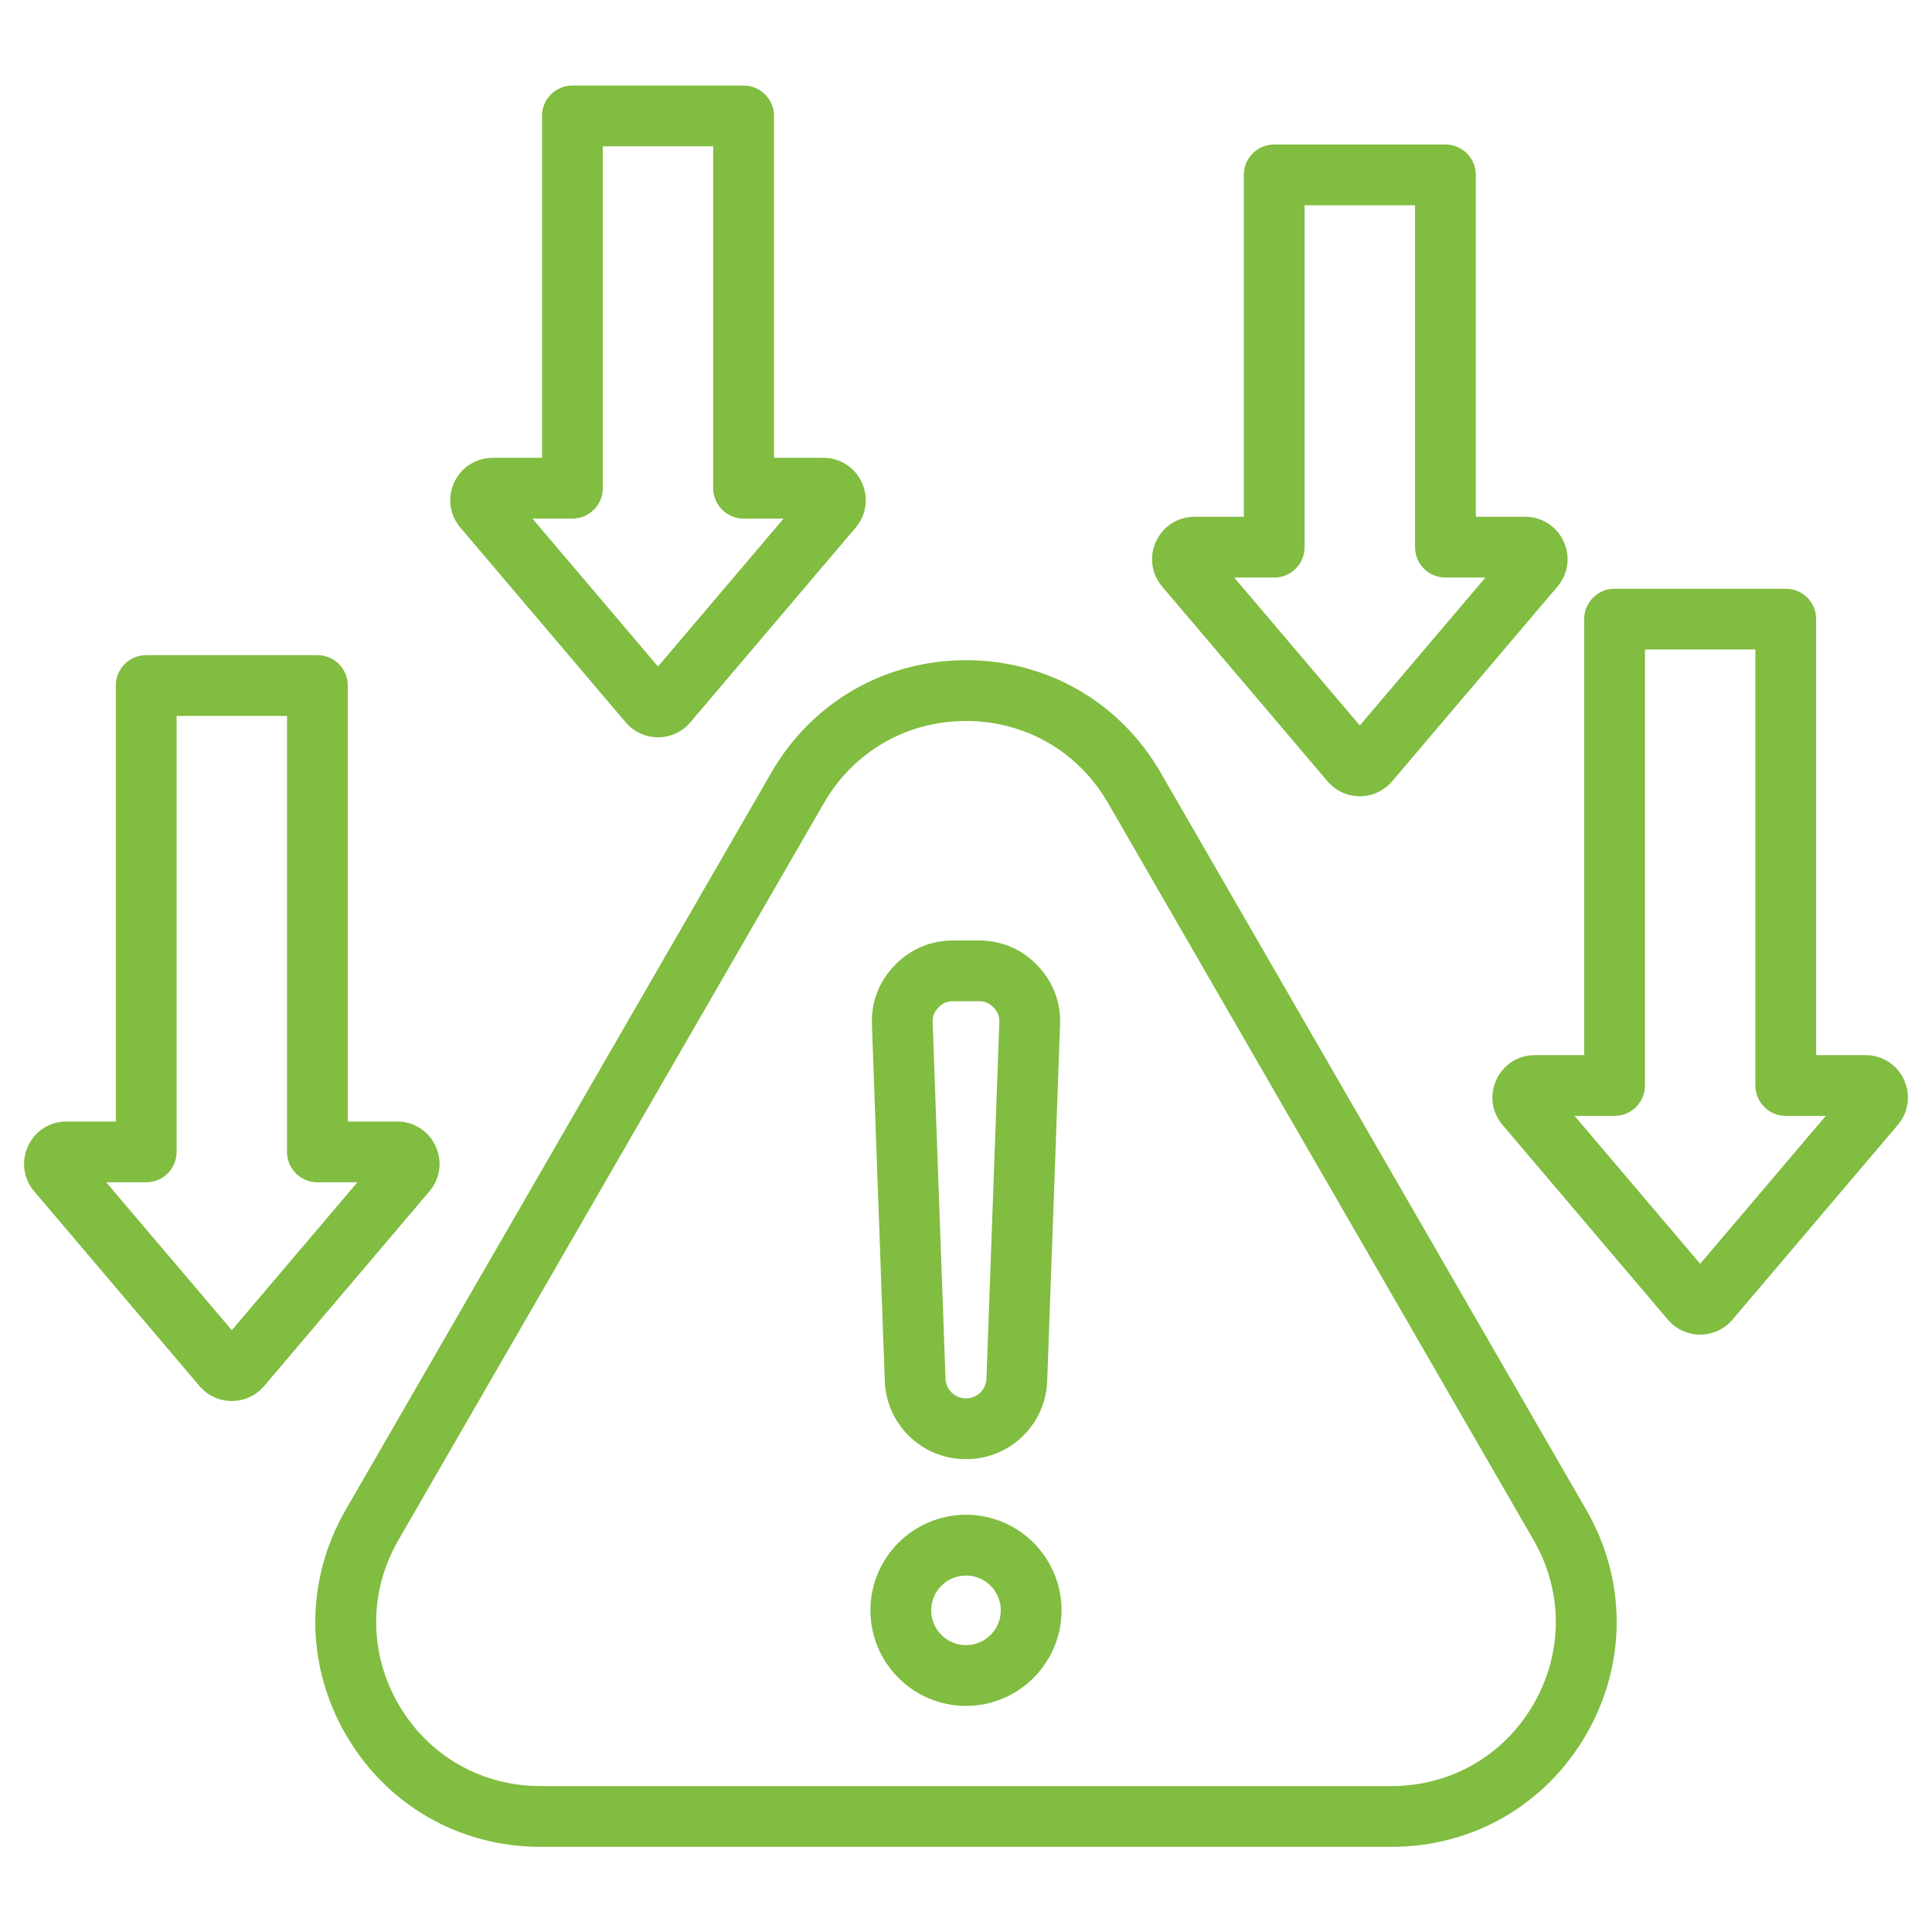 <svg xmlns="http://www.w3.org/2000/svg" xmlns:xlink="http://www.w3.org/1999/xlink" width="1200" zoomAndPan="magnify" viewBox="0 0 900 900" height="1200" preserveAspectRatio="xMidYMid meet" version="1.2"><defs><clipPath id="e28a9a8d24"><path d="M 11 39.793 L 889 39.793 L 889 860.293 L 11 860.293 Z M 11 39.793 "/></clipPath></defs><g id="c1868cc2ed"><g clip-rule="nonzero" clip-path="url(#e28a9a8d24)"><path style=" stroke:none;fill-rule:nonzero;fill:#80bd40;fill-opacity:1;" d="M 540.66 359.895 C 521.738 327.117 487.844 307.547 449.996 307.547 C 412.148 307.547 378.254 327.117 359.328 359.895 L 161.066 703.293 C 142.145 736.07 142.145 775.207 161.066 807.984 C 179.988 840.762 213.887 860.328 251.73 860.328 L 648.254 860.328 C 686.105 860.328 720 840.762 738.922 807.984 C 757.848 775.207 757.848 736.07 738.922 703.293 Z M 714.406 793.832 C 700.598 817.746 675.871 832.023 648.254 832.023 L 251.73 832.023 C 224.117 832.023 199.391 817.746 185.582 793.832 C 171.773 769.914 171.773 741.359 185.582 717.445 L 383.844 374.047 C 397.652 350.133 422.379 335.855 449.996 335.855 C 477.609 335.855 502.34 350.133 516.145 374.047 L 714.41 717.445 C 728.215 741.359 728.215 769.918 714.406 793.832 Z M 449.996 705.633 C 425.449 705.633 405.477 725.605 405.477 750.152 C 405.477 774.699 425.449 794.672 449.996 794.672 C 474.543 794.672 494.512 774.699 494.512 750.152 C 494.512 725.605 474.543 705.633 449.996 705.633 Z M 449.996 766.363 C 441.059 766.363 433.785 759.094 433.785 750.156 C 433.785 741.215 441.059 733.945 449.996 733.945 C 458.934 733.945 466.207 741.215 466.207 750.156 C 466.207 759.094 458.934 766.363 449.996 766.363 Z M 449.992 679.738 C 449.992 679.738 449.996 679.738 449.996 679.738 C 470.473 679.738 487.09 663.711 487.828 643.254 L 493.82 477.336 C 494.199 466.824 490.539 457.262 483.234 449.691 C 475.934 442.117 466.512 438.117 455.988 438.117 L 444.008 438.117 C 433.484 438.117 424.062 442.117 416.762 449.691 C 409.453 457.266 405.797 466.828 406.176 477.34 L 412.168 643.254 C 412.902 663.711 429.52 679.738 449.992 679.738 Z M 437.133 469.34 C 439.105 467.297 441.156 466.422 444.004 466.422 L 455.984 466.422 C 458.828 466.422 460.887 467.297 462.855 469.34 C 464.832 471.387 465.629 473.473 465.527 476.312 L 459.535 642.23 C 459.352 647.391 455.156 651.43 449.992 651.43 C 444.828 651.43 440.637 647.391 440.453 642.227 L 434.461 476.312 C 434.359 473.473 435.156 471.387 437.133 469.34 Z M 886.934 502.965 C 883.664 495.902 876.797 491.516 869.008 491.516 L 846.035 491.516 L 846.035 288.402 C 846.035 280.586 839.699 274.25 831.883 274.25 L 752.133 274.25 C 744.316 274.25 737.977 280.586 737.977 288.402 L 737.977 491.516 L 715.004 491.516 C 707.215 491.516 700.344 495.902 697.074 502.969 C 693.805 510.031 694.91 518.105 699.949 524.043 L 776.953 614.738 C 780.711 619.164 786.195 621.703 792.004 621.703 C 797.812 621.703 803.297 619.164 807.059 614.742 C 807.059 614.738 807.059 614.738 807.059 614.738 L 884.066 524.039 C 889.105 518.102 890.203 510.023 886.934 502.965 Z M 792.004 588.727 L 733.504 519.824 L 752.133 519.824 C 759.949 519.824 766.285 513.484 766.285 505.668 L 766.285 302.555 L 817.727 302.555 L 817.727 505.668 C 817.727 513.484 824.066 519.824 831.883 519.824 L 850.512 519.824 Z M 202.918 533.902 C 199.648 526.84 192.781 522.449 184.988 522.449 L 162.012 522.449 L 162.012 319.336 C 162.012 311.52 155.676 305.184 147.859 305.184 L 68.109 305.184 C 60.293 305.184 53.957 311.52 53.957 319.336 L 53.957 522.449 L 30.98 522.449 C 23.191 522.449 16.32 526.836 13.055 533.906 C 9.785 540.969 10.887 549.043 15.926 554.977 L 92.93 645.672 C 96.691 650.098 102.176 652.637 107.984 652.637 C 107.988 652.637 107.988 652.637 107.988 652.637 C 113.797 652.637 119.285 650.094 123.043 645.668 L 200.039 554.98 C 205.082 549.043 206.184 540.969 202.918 533.902 Z M 107.984 619.664 L 49.48 550.758 L 68.109 550.758 C 75.926 550.758 82.266 544.418 82.266 536.602 L 82.266 333.492 L 133.703 333.492 L 133.703 536.602 C 133.703 544.418 140.043 550.758 147.859 550.758 L 166.488 550.758 Z M 291.469 336.492 C 295.23 340.918 300.719 343.461 306.527 343.461 C 312.336 343.461 317.824 340.918 321.582 336.488 L 398.582 245.801 C 403.621 239.863 404.727 231.789 401.457 224.727 C 398.188 217.66 391.316 213.273 383.527 213.273 L 360.555 213.273 L 360.555 53.996 C 360.555 46.18 354.215 39.844 346.398 39.844 L 266.652 39.844 C 258.836 39.844 252.496 46.18 252.496 53.996 L 252.496 213.273 L 229.523 213.273 C 221.73 213.273 214.863 217.66 211.594 224.727 C 208.324 231.793 209.43 239.871 214.469 245.801 Z M 266.652 241.582 C 274.469 241.582 280.805 235.242 280.805 227.426 L 280.805 68.152 L 332.246 68.152 L 332.246 227.426 C 332.246 235.242 338.582 241.582 346.398 241.582 L 365.027 241.582 L 306.527 310.484 L 248.023 241.582 Z M 618.402 363.961 C 622.16 368.391 627.648 370.93 633.457 370.93 C 639.266 370.93 644.75 368.391 648.512 363.965 L 725.512 273.273 C 730.555 267.336 731.656 259.262 728.387 252.195 C 725.117 245.133 718.254 240.742 710.461 240.742 L 687.488 240.742 L 687.488 81.469 C 687.488 73.652 681.148 67.312 673.332 67.312 L 593.582 67.312 C 585.766 67.312 579.43 73.652 579.43 81.469 L 579.43 240.742 L 556.457 240.742 C 548.668 240.742 541.797 245.133 538.527 252.199 C 535.258 259.262 536.359 267.336 541.402 273.273 Z M 593.582 269.051 C 601.398 269.051 607.734 262.715 607.734 254.898 L 607.734 95.621 L 659.176 95.621 L 659.176 254.898 C 659.176 262.715 665.516 269.051 673.332 269.051 L 691.961 269.051 L 633.457 337.957 L 574.953 269.051 Z M 593.582 269.051 "/></g></g></svg>
